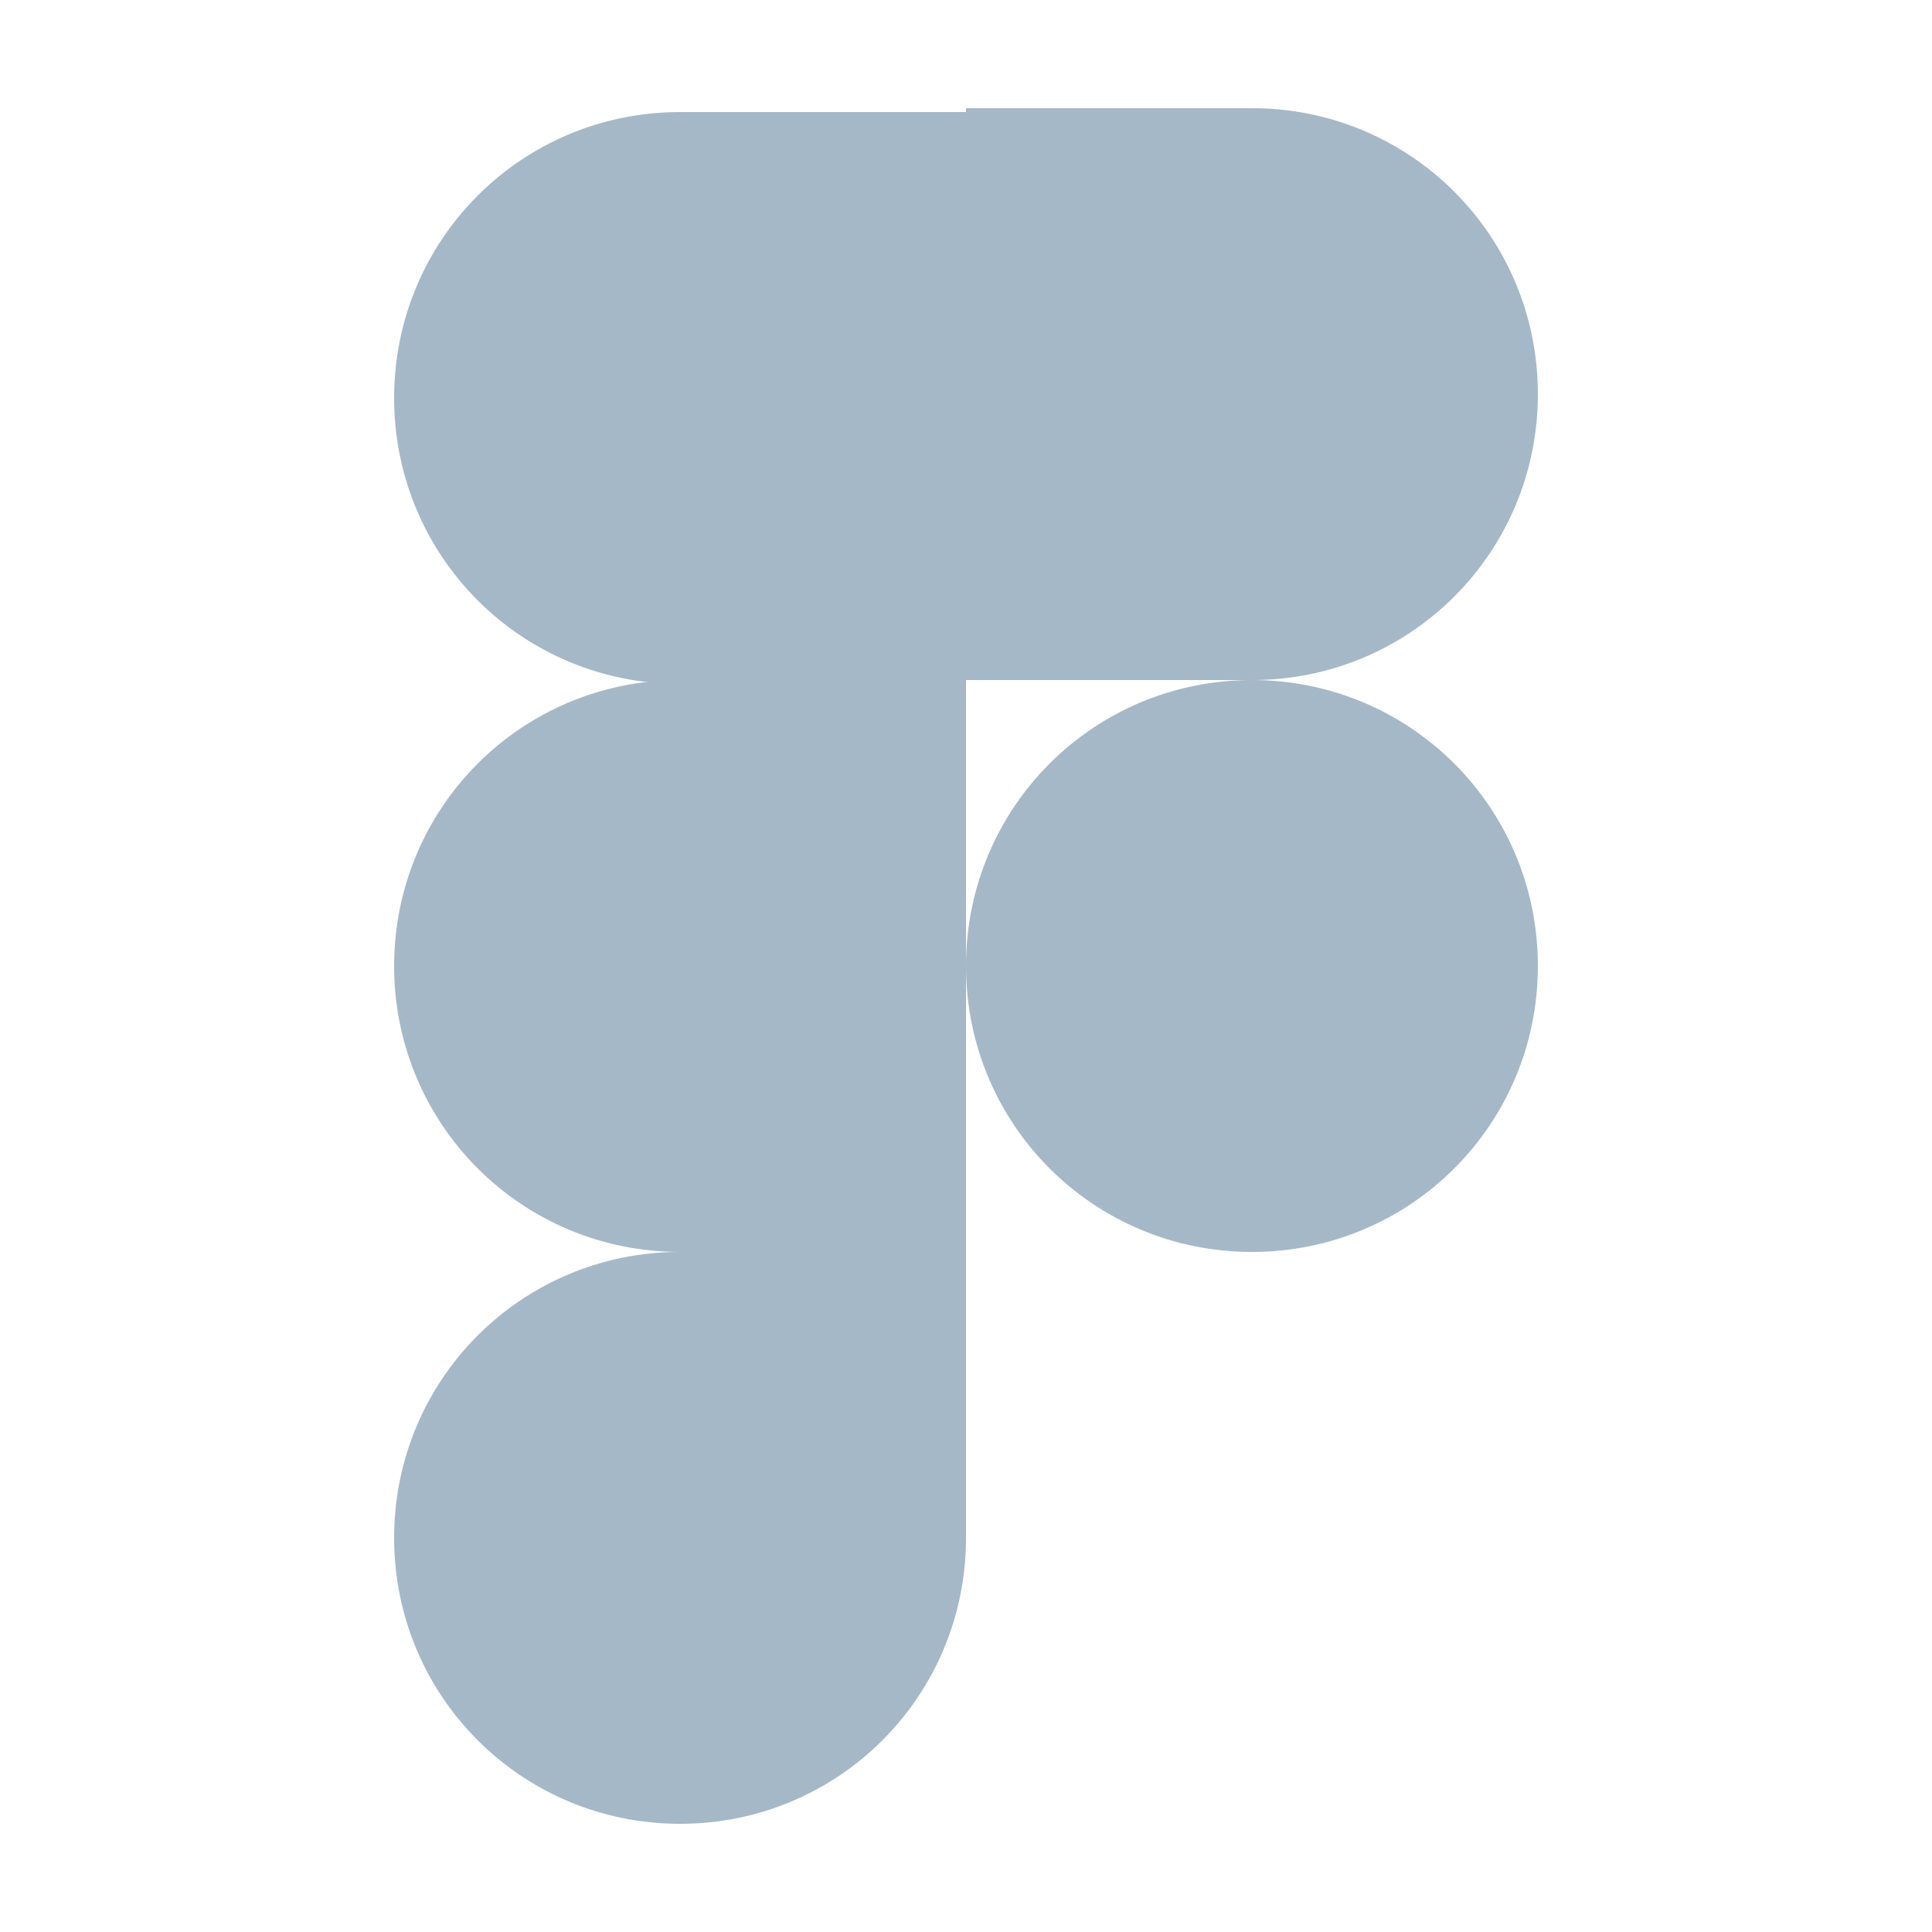 <?xml version="1.0" encoding="UTF-8"?>
<svg xmlns="http://www.w3.org/2000/svg" version="1.1" viewBox="0 0 50 50">
  <defs>
    <style>
      .cls-1 {
        fill: #a5b8c7;
      }
    </style>
  </defs>
  <!-- Generator: Adobe Illustrator 28.6.0, SVG Export Plug-In . SVG Version: 1.2.0 Build 709)  -->
  <g>
    <g id="Layer_1">
      <g id="Layer_1-2" data-name="Layer_1">
        <g>
          <path class="cls-1" d="M25,25c0-4.1,3.3-7.4,7.4-7.4s7.4,3.3,7.4,7.4-3.3,7.4-7.4,7.4-7.4-3.3-7.4-7.4h0Z"/>
          <path class="cls-1" d="M10.2,39.8c0-4.1,3.3-7.4,7.4-7.4h7.4v7.4c0,4.1-3.3,7.4-7.4,7.4s-7.4-3.3-7.4-7.4h0Z"/>
          <path class="cls-1" d="M25,2.9v14.7h7.4c4.1,0,7.4-3.3,7.4-7.4s-3.3-7.4-7.4-7.4h-7.4Z"/>
          <path class="cls-1" d="M10.2,10.3c0,4.1,3.3,7.4,7.4,7.4h7.4V2.9h-7.4c-4.1,0-7.4,3.3-7.4,7.4Z"/>
          <path class="cls-1" d="M10.2,25c0,4.1,3.3,7.4,7.4,7.4h7.4v-14.8h-7.4c-4.1,0-7.4,3.3-7.4,7.4Z"/>
        </g>
      </g>
    </g>
  </g>
</svg>